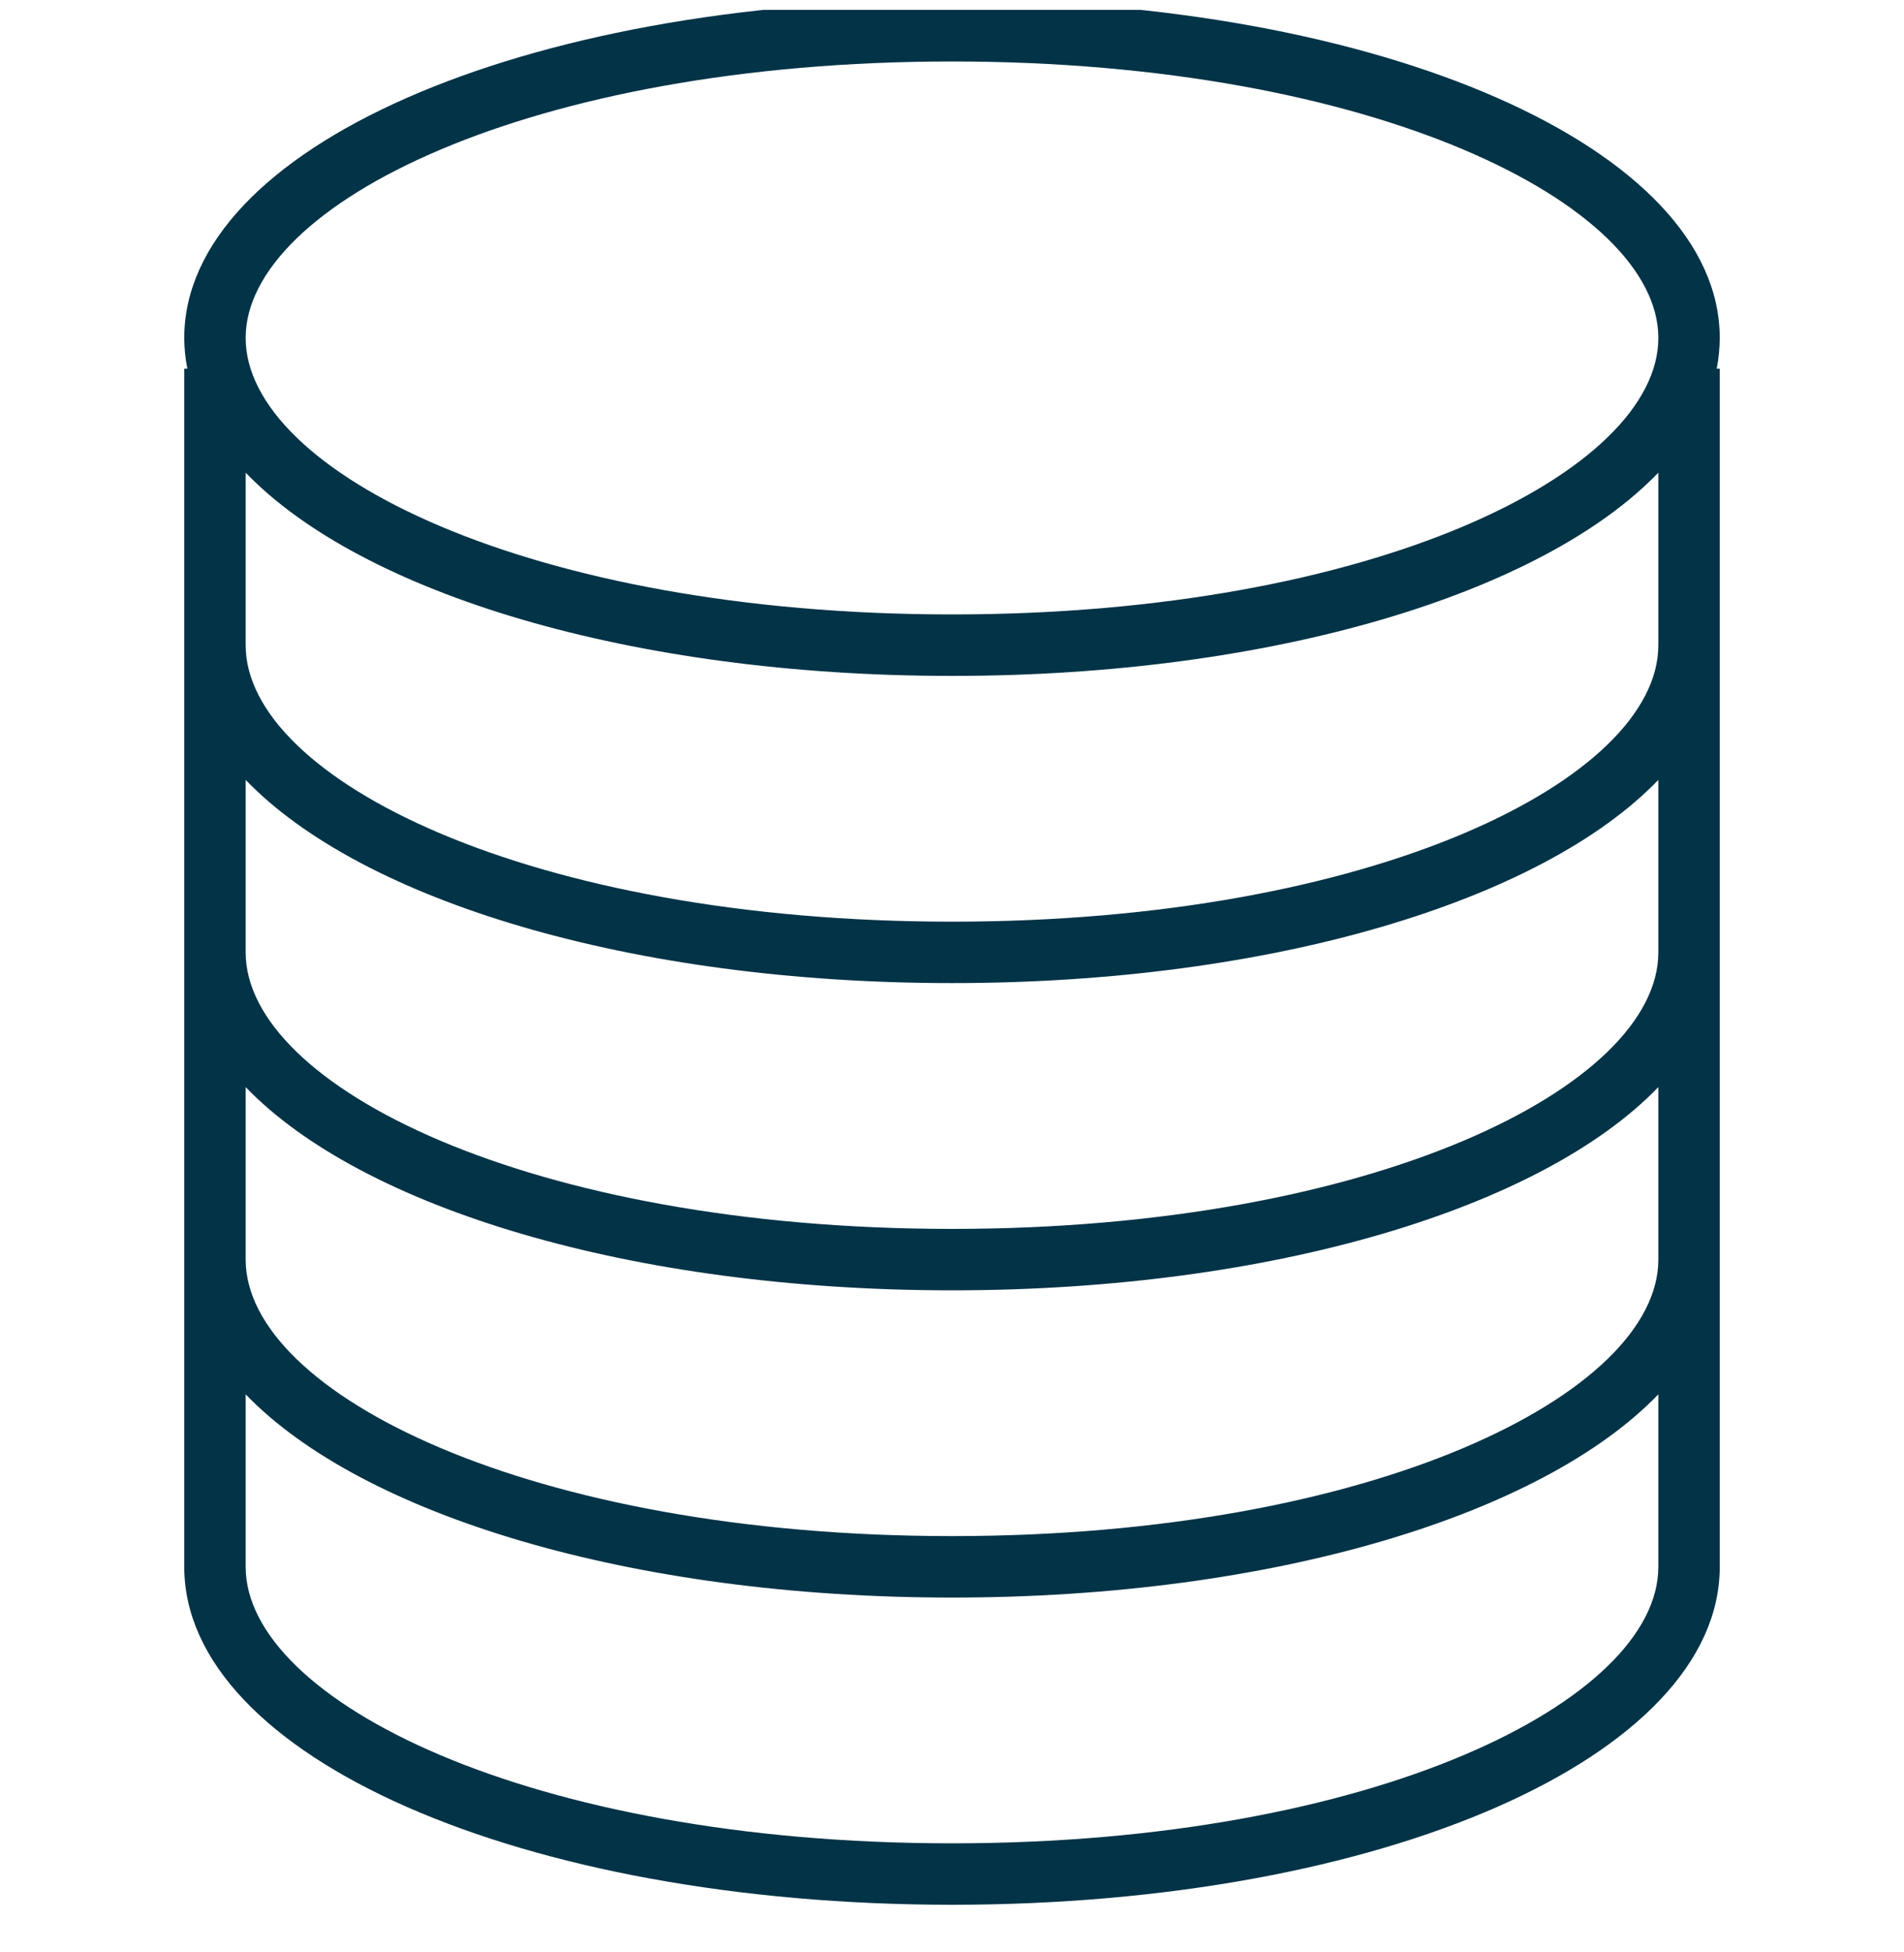 <svg width="40" height="41" viewBox="0 0 40 41" fill="none" xmlns="http://www.w3.org/2000/svg">
<g clip-path="url(#clip0_4120_1465)">
<g clip-path="url(#clip1_4120_1465)">
<path d="M36.129 7.097C36.129 3.118 29.045 0 20 0C10.956 0 3.871 3.118 3.871 7.097C3.872 7.314 3.893 7.53 3.936 7.742H3.871V32.904C3.871 36.883 10.956 40 20 40C29.045 40 36.129 36.883 36.129 32.904V7.742H36.065C36.107 7.53 36.128 7.314 36.129 7.097ZM34.839 32.904C34.839 35.707 28.876 38.71 20 38.71C11.124 38.71 5.161 35.707 5.161 32.904V29.281C7.6 31.814 13.254 33.549 20 33.549C26.746 33.549 32.4 31.814 34.839 29.281V32.904ZM34.839 26.452C34.839 29.256 28.876 32.258 20 32.258C11.124 32.258 5.161 29.256 5.161 26.452V22.829C7.6 25.362 13.254 27.097 20 27.097C26.746 27.097 32.4 25.362 34.839 22.829V26.452ZM34.839 20C34.839 22.804 28.876 25.807 20 25.807C11.124 25.807 5.161 22.804 5.161 20V16.378C7.6 18.911 13.254 20.645 20 20.645C26.746 20.645 32.4 18.911 34.839 16.378V20ZM34.839 13.549C34.839 16.352 28.876 19.355 20 19.355C11.124 19.355 5.161 16.352 5.161 13.549V9.926C7.6 12.459 13.254 14.194 20 14.194C26.746 14.194 32.4 12.459 34.839 9.926V13.549ZM20 12.903C11.124 12.903 5.161 9.901 5.161 7.097C5.161 4.293 11.124 1.291 20 1.291C28.876 1.291 34.839 4.293 34.839 7.097C34.839 9.901 28.876 12.903 20 12.903Z" fill="#023347"/>
</g>
</g>
<defs>
<clipPath id="clip0_4120_1465">
<rect width="40" height="40" fill="white" transform="translate(0 0.207)"/>
</clipPath>
<clipPath id="clip1_4120_1465">
<rect width="40" height="40" fill="white" transform="translate(0 0)"/>
</clipPath>
</defs>
</svg>
